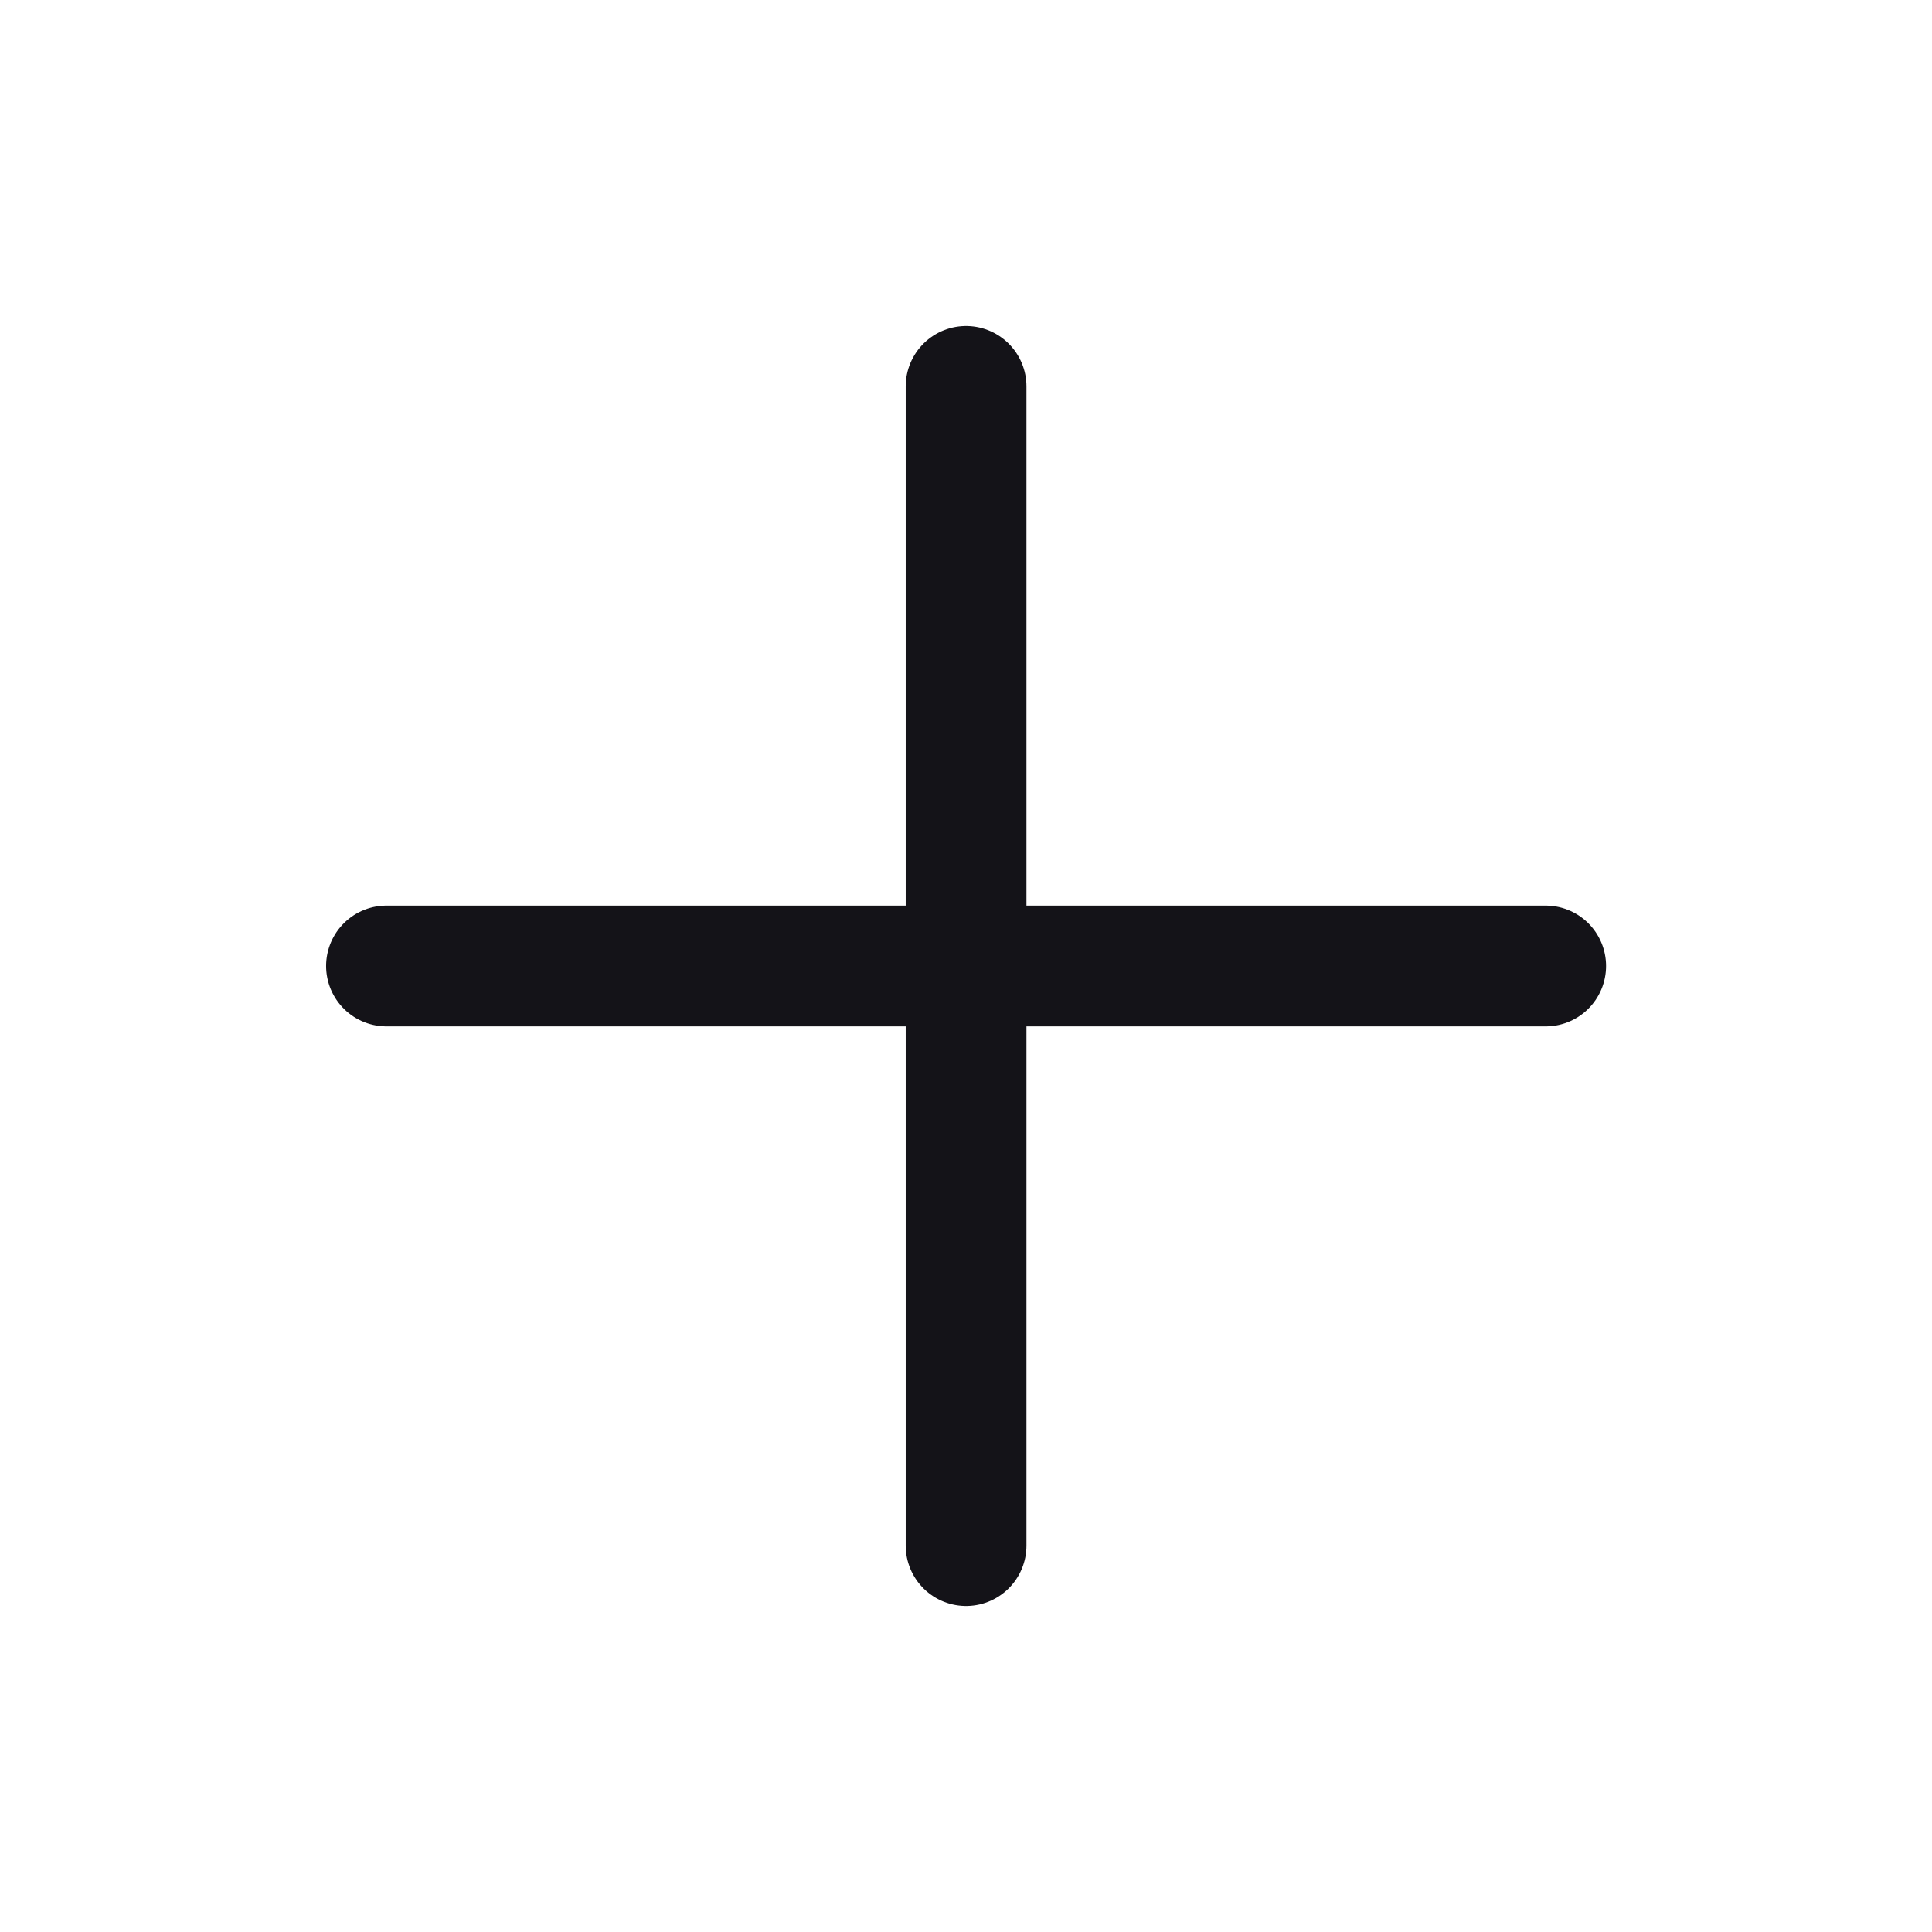 <svg width="24" height="24" viewBox="0 0 24 24" fill="none" xmlns="http://www.w3.org/2000/svg">
<path d="M12.001 4.8L12.001 19.2M19.201 12L4.801 12" stroke="#141318" stroke-width="1.5" stroke-linecap="round"/>
</svg>
